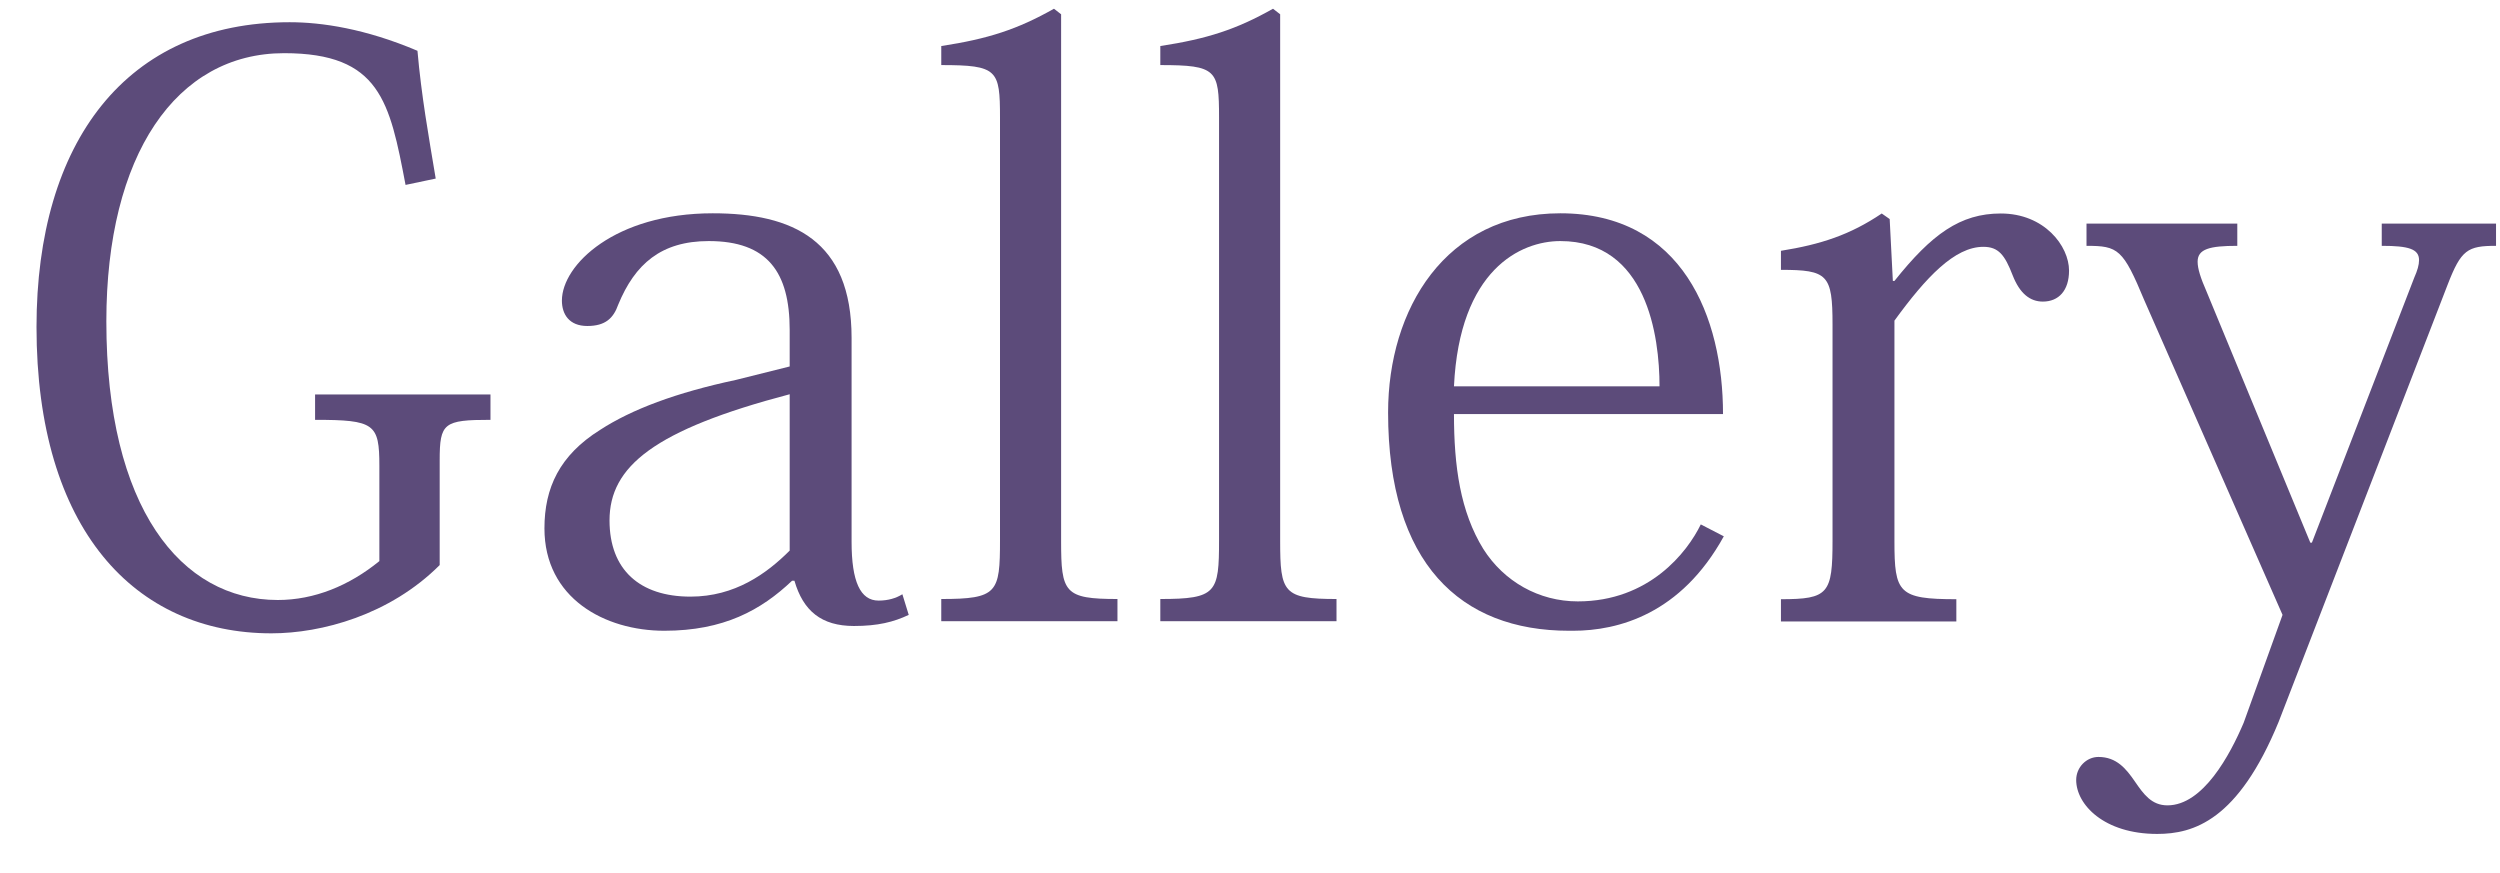 <?xml version="1.0" encoding="UTF-8"?><svg id="_イヤー_2" xmlns="http://www.w3.org/2000/svg" width="126" height="44" xmlns:xlink="http://www.w3.org/1999/xlink" viewBox="0 0 126 44"><defs><style>.cls-1{fill:none;}.cls-2{clip-path:url(#clippath);}.cls-3{fill:#5c4b7a;}</style><clipPath id="clippath"><rect class="cls-1" width="126" height="44"/></clipPath></defs><g id="_イヤー_1-2"><g id="gallery_section_title"><g class="cls-2"><g><path class="cls-3" d="M20.44,9.32c-.8-4.2-1.28-6.64-6.12-6.64-5.44,0-8.96,5.12-8.96,13.52,0,9.4,3.76,14.04,8.64,14.04,1.84,0,3.6-.72,5.12-1.96v-4.8c0-2.12-.24-2.32-3.24-2.32v-1.28h8.84v1.28c-2.36,0-2.56,.16-2.56,2.04v5.28c-2.52,2.52-5.96,3.44-8.48,3.44-6.88,0-11.84-5.24-11.84-15.44C1.84,7.16,6.36,1.12,14.6,1.12c1.6,0,3.8,.32,6.44,1.44,.2,2.28,.56,4.28,.92,6.44l-1.52,.32Z"/><path class="cls-3" d="M39.8,16.63c0-2.92-1.12-4.48-4.08-4.48-2.4,0-3.72,1.16-4.56,3.2-.24,.68-.64,1.08-1.56,1.08s-1.28-.6-1.28-1.28c0-1.8,2.68-4.4,7.6-4.4,4.04,0,7,1.36,7,6.28v10.28c0,2,.44,2.96,1.36,2.96,.48,0,.88-.12,1.2-.32l.32,1.04c-.76,.36-1.56,.56-2.76,.56-1.64,0-2.56-.76-3-2.28h-.12c-1.56,1.48-3.44,2.52-6.44,2.52s-6.04-1.64-6.04-5.16c0-2.04,.76-3.68,2.8-4.96,1.6-1.04,3.84-1.88,6.84-2.52l2.72-.68v-1.84Zm0,3.24c-6.84,1.8-9.08,3.64-9.08,6.36,0,2.48,1.52,3.84,4.08,3.84,2.24,0,3.84-1.16,5-2.32v-7.88Z"/><path class="cls-3" d="M47.44,30.19c2.84,0,2.96-.32,2.96-2.96V5.92c0-2.4-.12-2.64-2.96-2.64v-.96c2.36-.36,3.84-.84,5.68-1.88l.36,.28V27.27c0,2.6,.16,2.92,2.84,2.92v1.12h-8.88v-1.12Z"/><path class="cls-3" d="M58.48,30.19c2.84,0,2.96-.32,2.96-2.96V5.92c0-2.4-.12-2.64-2.96-2.64v-.96c2.36-.36,3.84-.84,5.68-1.88l.36,.28V27.27c0,2.6,.16,2.92,2.84,2.92v1.12h-8.88v-1.12Z"/><path class="cls-3" d="M79.08,31.79c-5.48,0-9.12-3.4-9.12-11,0-5.2,2.88-10.04,8.68-10.04,6.16,0,8.2,5.24,8.2,10.12h-13.56c0,2.64,.32,4.92,1.48,6.8,1.04,1.64,2.8,2.64,4.76,2.64,3.6,0,5.52-2.48,6.2-3.88l1.16,.6c-2.16,3.92-5.32,4.76-7.6,4.76h-.2Zm4.56-12.32c0-2.52-.64-7.32-5-7.32-2,0-5.08,1.44-5.36,7.32h10.36Z"/><path class="cls-3" d="M95.4,14.16h.08c1.88-2.36,3.32-3.4,5.36-3.4,2.2,0,3.44,1.64,3.44,2.88,0,1-.52,1.56-1.32,1.56-.64,0-1.16-.4-1.52-1.32-.4-1.04-.72-1.44-1.48-1.44-1.44,0-2.88,1.52-4.48,3.72v11.12c0,2.6,.2,2.92,3.12,2.92v1.12h-8.84v-1.12c2.4,0,2.6-.28,2.6-2.96v-10.88c0-2.52-.24-2.76-2.6-2.76v-.96c2-.32,3.48-.8,5.08-1.88l.4,.28,.16,3.12Z"/><path class="cls-3" d="M115.04,30.99l-6.96-15.84c-1.08-2.6-1.32-2.76-2.92-2.76v-1.12h7.6v1.12c-1.4,0-2,.16-2,.8,0,.36,.16,.84,.44,1.48l5.24,12.68h.08l5.16-13.36c.16-.36,.24-.64,.24-.88,0-.56-.52-.72-1.88-.72v-1.12h5.76v1.12c-1.44,0-1.76,.2-2.44,1.96l-8.52,22.04c-2.04,4.96-4.28,5.64-6.12,5.64-2.68,0-4.08-1.48-4.08-2.72,0-.64,.52-1.16,1.12-1.16,.92,0,1.4,.6,1.84,1.24,.44,.64,.84,1.2,1.64,1.2,1.8,0,3.16-2.56,3.84-4.16l1.96-5.44Z"/></g></g></g></g></svg>